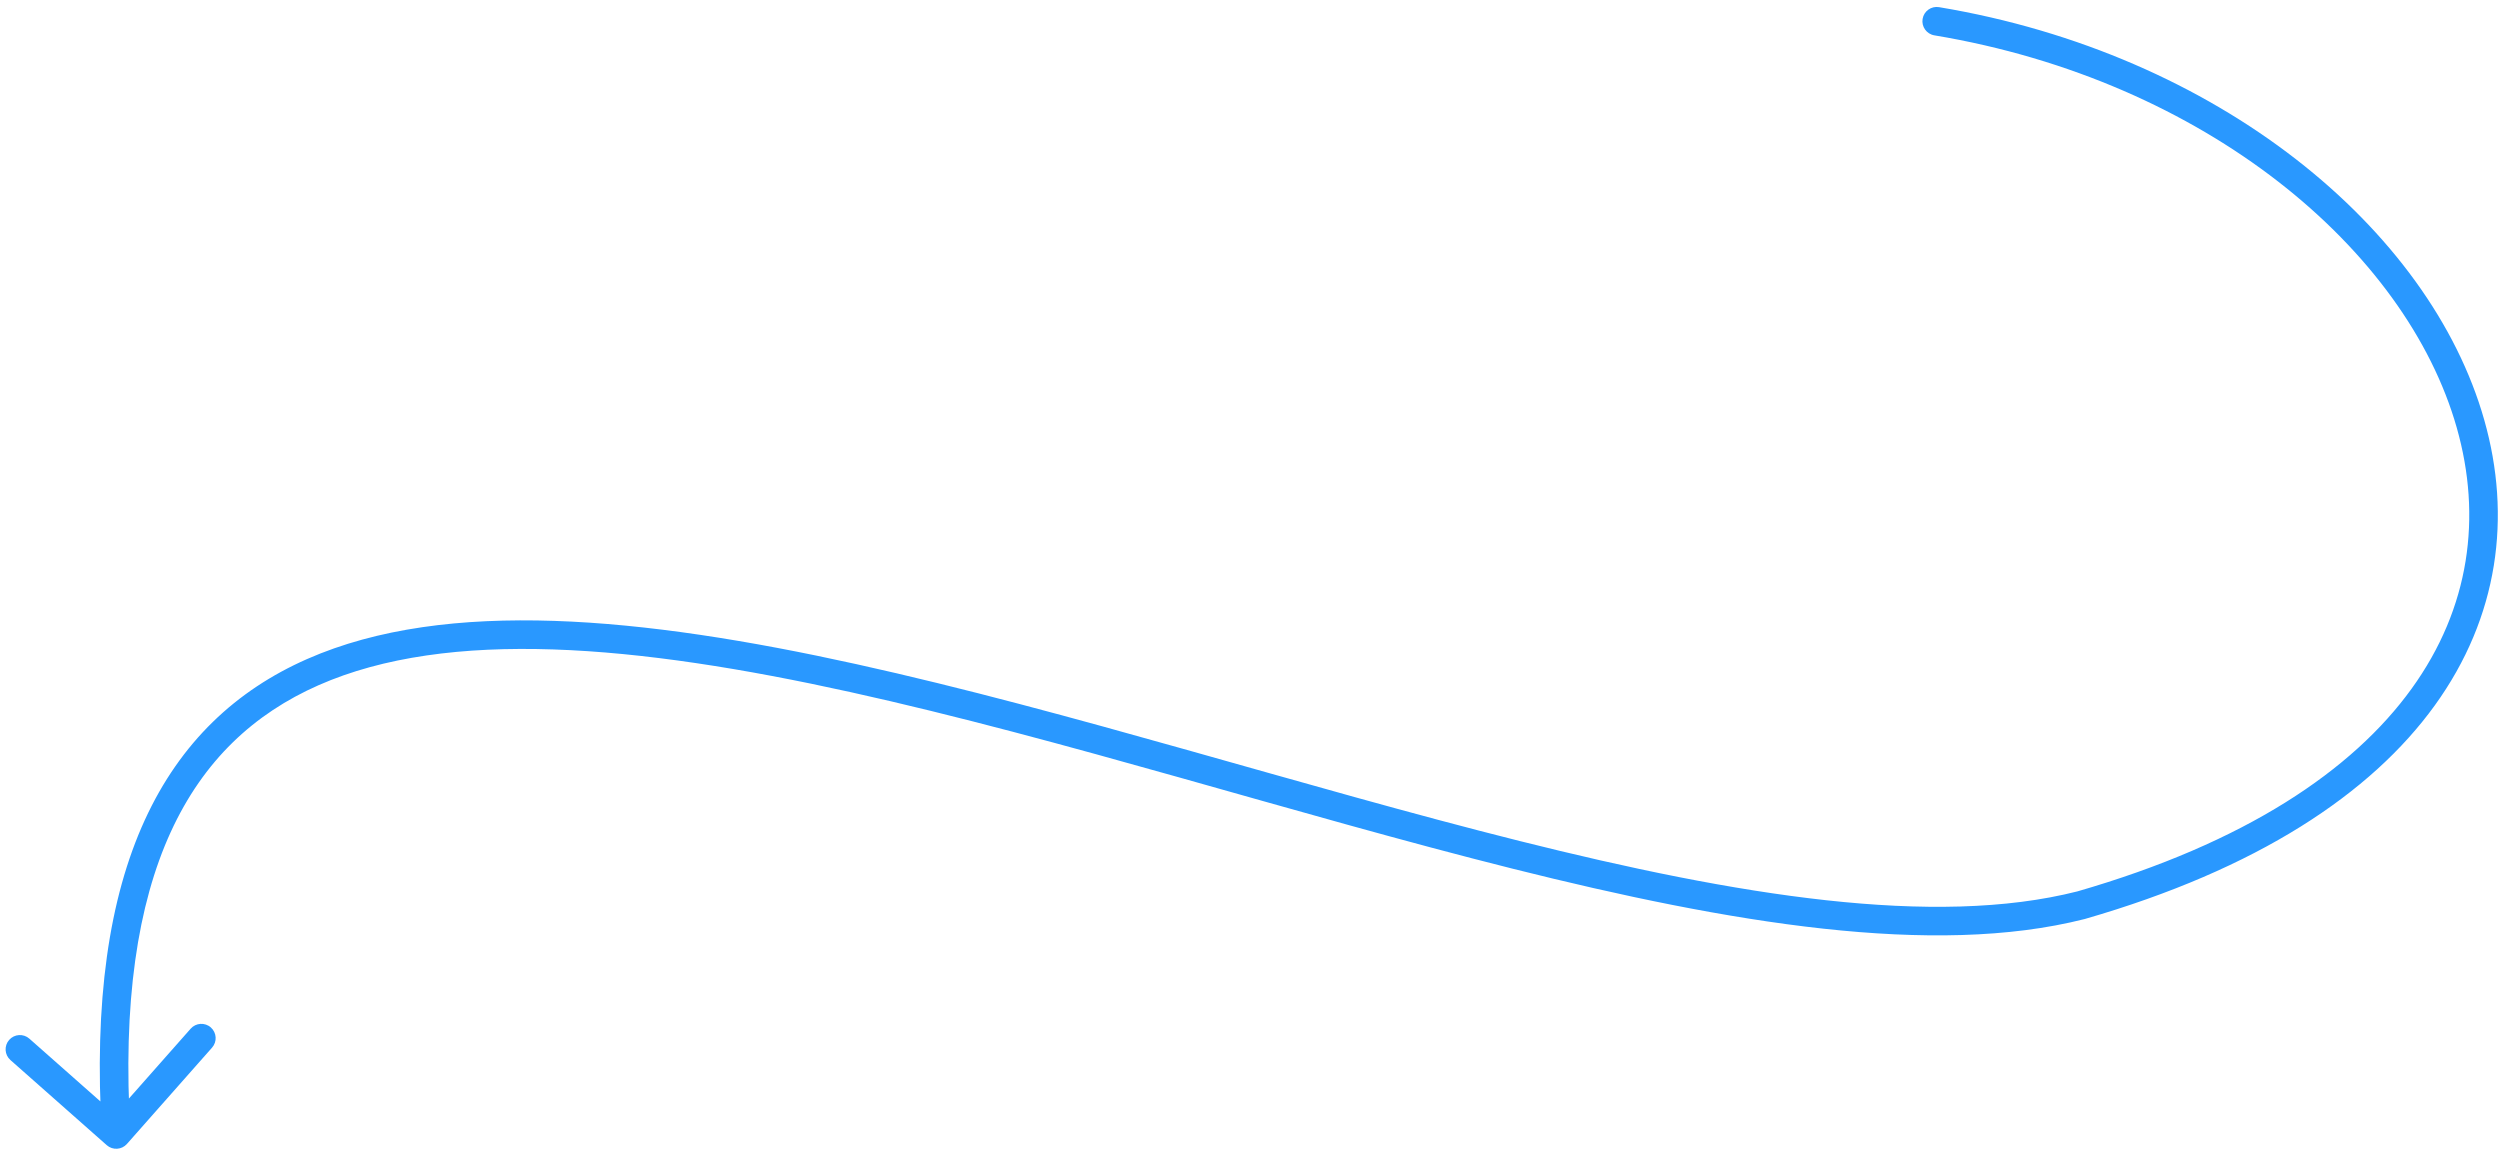 <svg xmlns="http://www.w3.org/2000/svg" width="350" height="161" viewBox="0 0 350 161" fill="none"><path d="M271.466 1.002C270.377 0.82 269.346 1.556 269.165 2.646C268.983 3.735 269.719 4.766 270.809 4.948L271.466 1.002ZM14.948 160.327C15.776 161.058 17.04 160.98 17.771 160.152L29.691 146.664C30.422 145.837 30.344 144.573 29.516 143.841C28.689 143.11 27.425 143.188 26.693 144.016L16.098 156.005L4.109 145.41C3.281 144.678 2.017 144.756 1.286 145.584C0.554 146.412 0.632 147.676 1.46 148.407L14.948 160.327ZM291.347 126.73L291.839 128.668L291.87 128.66L291.901 128.651L291.347 126.73ZM270.809 4.948C308.779 11.276 336.875 34.945 343.951 59.897C347.468 72.299 345.829 85.065 337.621 96.423C329.376 107.833 314.362 118.009 290.792 124.808L291.901 128.651C316.004 121.698 331.926 111.133 340.863 98.766C349.837 86.348 351.626 72.301 347.799 58.806C340.187 31.966 310.505 7.509 271.466 1.002L270.809 4.948ZM290.855 124.791C270.794 129.883 243.188 125.37 212.782 117.748C197.634 113.951 181.914 109.417 166.206 104.997C150.517 100.581 134.85 96.281 119.886 92.979C104.927 89.677 90.607 87.358 77.607 86.924C64.619 86.49 52.821 87.935 42.985 92.269C33.091 96.629 25.271 103.876 20.259 114.834C15.274 125.736 13.118 140.195 14.276 158.951L18.269 158.705C17.134 140.332 19.28 126.594 23.897 116.498C28.489 106.458 35.574 99.906 44.598 95.929C53.679 91.928 64.811 90.499 77.474 90.922C90.126 91.344 104.178 93.609 119.024 96.885C133.865 100.16 149.434 104.432 165.122 108.847C180.792 113.257 196.589 117.813 211.81 121.628C242.142 129.232 270.678 134.04 291.839 128.668L290.855 124.791Z" fill="#2998FF"></path></svg>